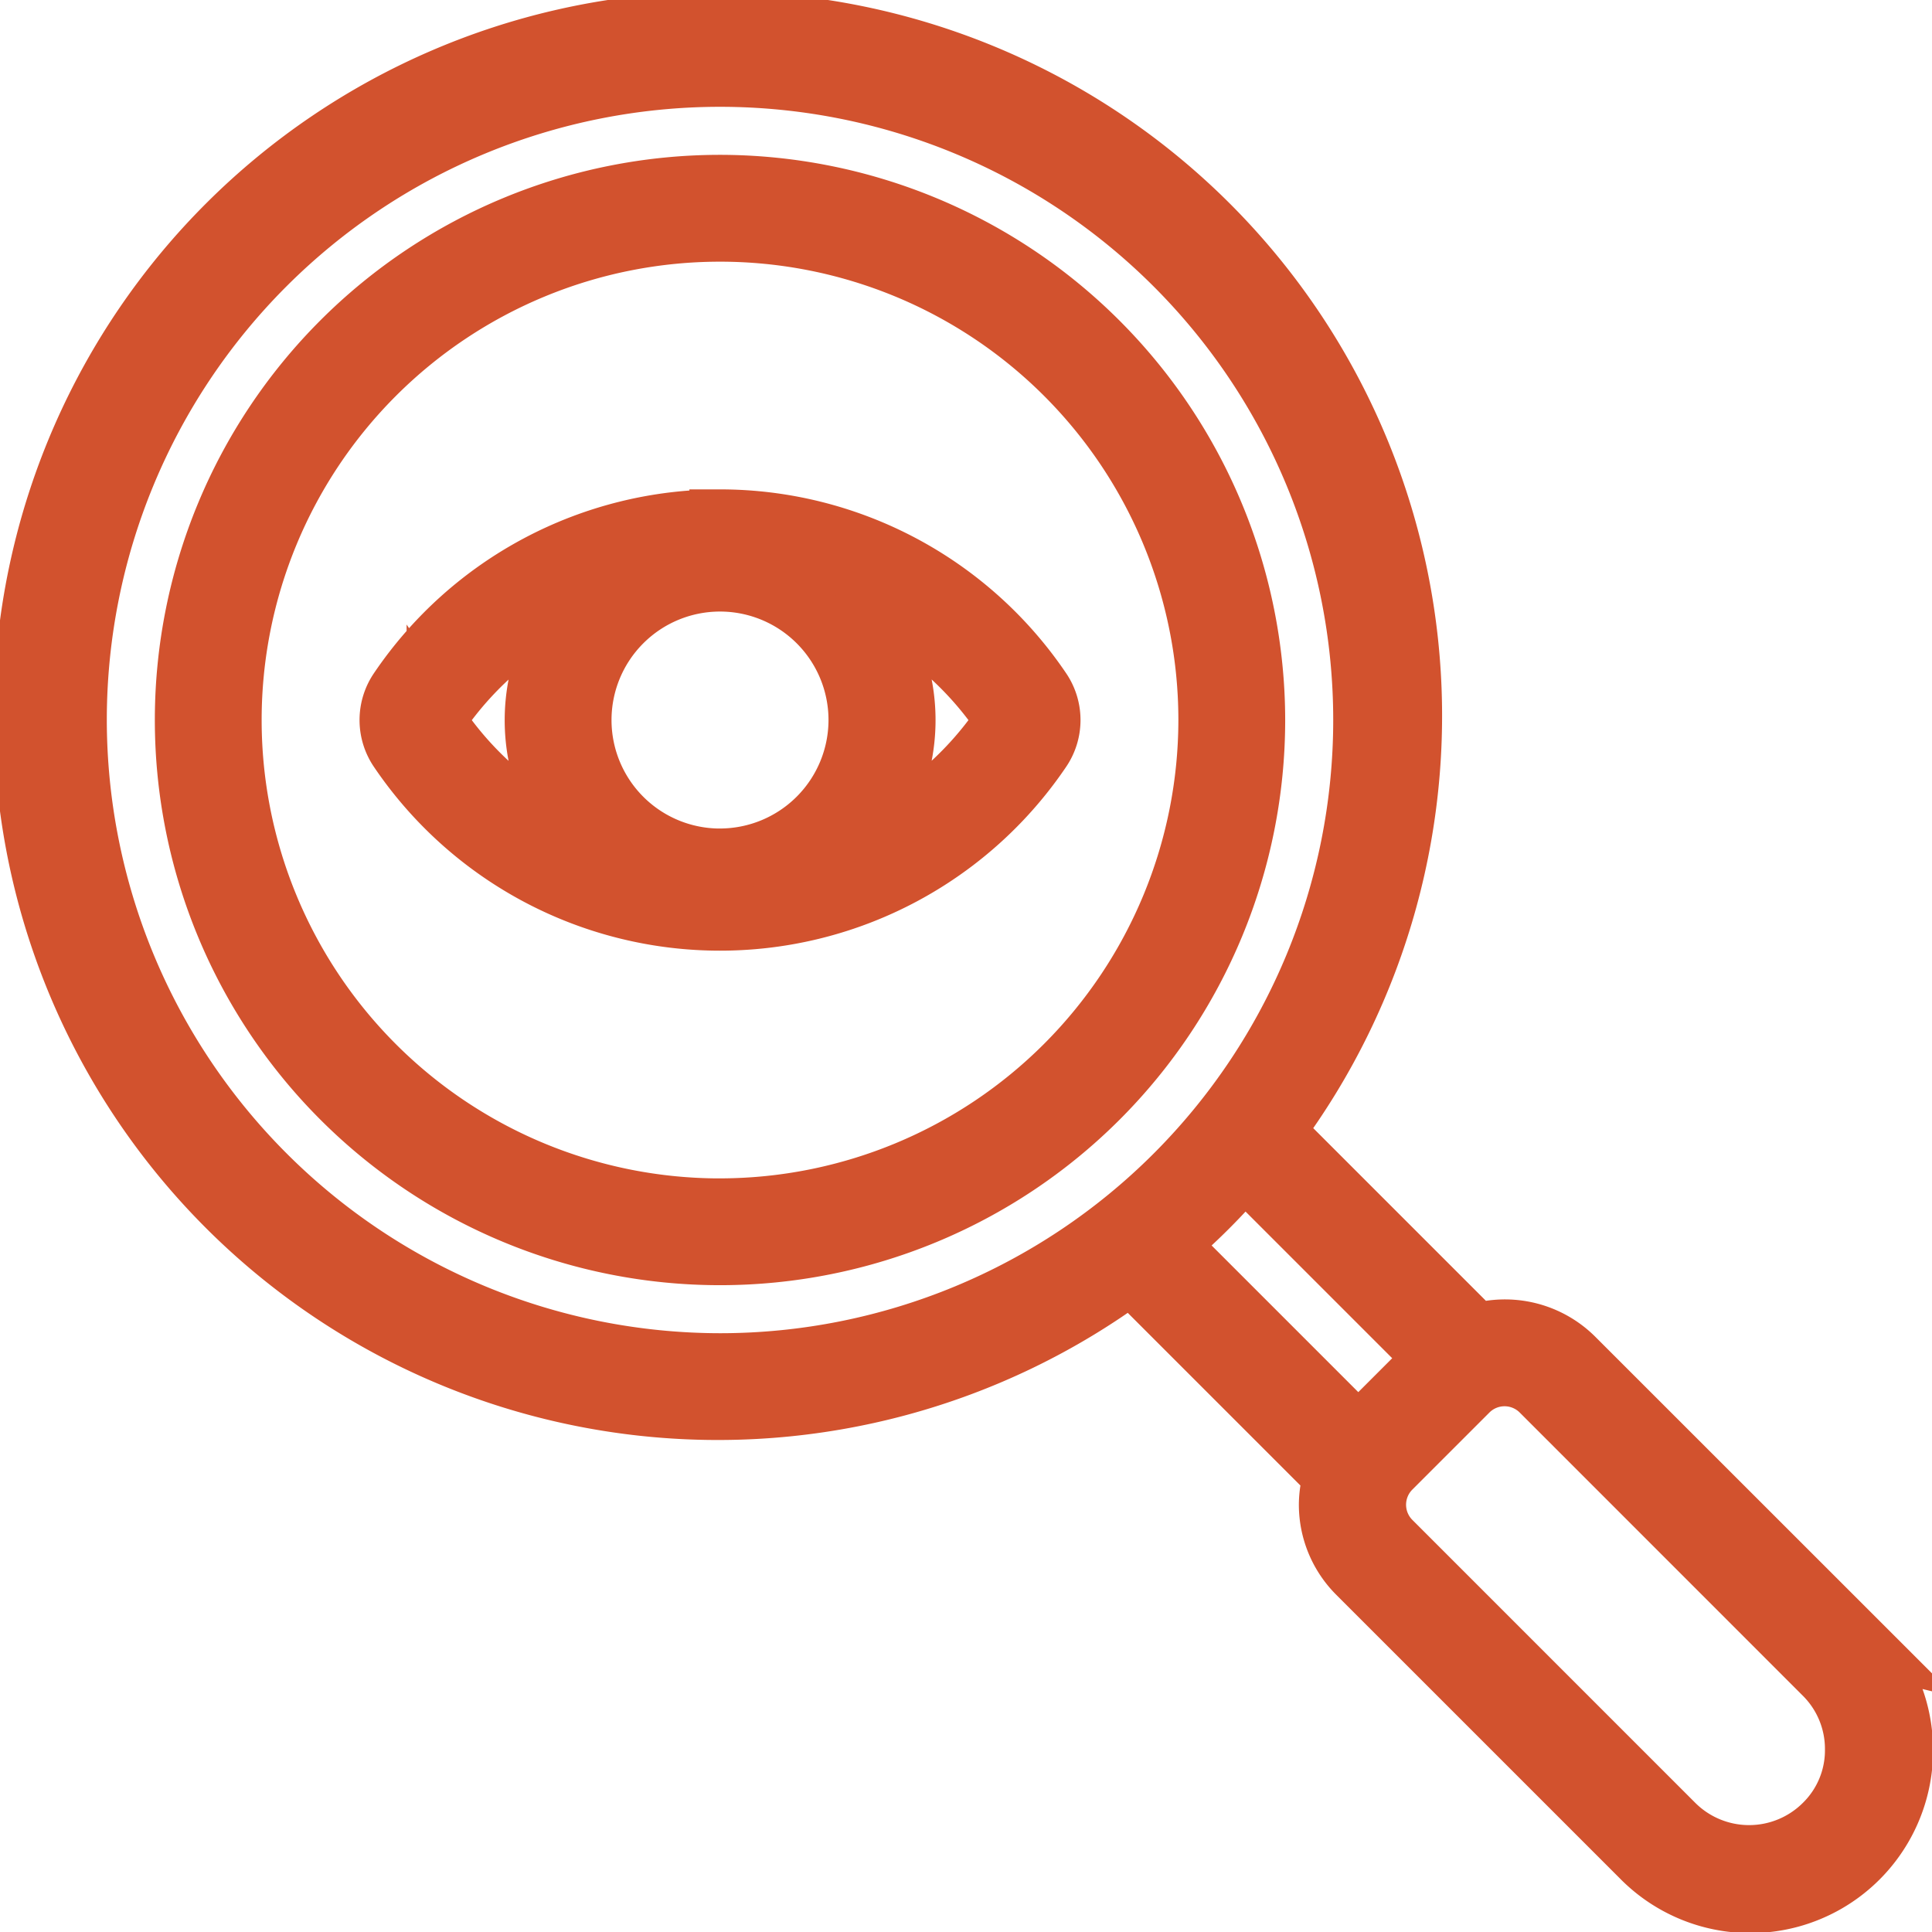 <svg xmlns="http://www.w3.org/2000/svg" width="63.111" height="63.111" viewBox="0 0 63.111 63.111">
  <path id="Path_551" data-name="Path 551" d="M62.655,55.621,53.4,46.369h0a3.179,3.179,0,0,0-3.179-.78l-6.631-6.631a22.657,22.657,0,1,0-4.642,4.622l6.631,6.631a3.2,3.2,0,0,0-.15.93,3.162,3.162,0,0,0,.93,2.249l9.258,9.258a4.972,4.972,0,1,0,7.034-7.028ZM4.489,25.52A21.031,21.031,0,1,1,25.52,46.551,21.053,21.053,0,0,1,4.489,25.52Zm38.155,14.6,6.248,6.248-2.522,2.522-6.248-6.248A21.5,21.5,0,0,0,42.644,40.122ZM61.6,61.6a3.488,3.488,0,0,1-4.928,0L47.423,52.35a1.7,1.7,0,0,1,0-2.392l2.529-2.529a1.7,1.7,0,0,1,2.392,0h0L61.6,56.687a3.45,3.45,0,0,1,1.014,2.464A3.4,3.4,0,0,1,61.6,61.6ZM25.52,8.058A17.462,17.462,0,1,0,42.982,25.52,17.482,17.482,0,0,0,25.52,8.058Zm0,33.436A15.973,15.973,0,1,1,41.493,25.52,15.99,15.99,0,0,1,25.52,41.493Zm0-22.507a12.648,12.648,0,0,0-10.473,5.559,1.724,1.724,0,0,0,0,1.95,12.646,12.646,0,0,0,20.947,0,1.724,1.724,0,0,0,0-1.95A12.648,12.648,0,0,0,25.52,18.986Zm0,11.078a4.544,4.544,0,1,1,4.544-4.544A4.549,4.549,0,0,1,25.52,30.064Zm-9.238-4.4a.225.225,0,0,1,0-.28,11.19,11.19,0,0,1,4.863-4,6,6,0,0,0,0,8.283A11.131,11.131,0,0,1,16.282,25.663Zm18.483,0h0a11.19,11.19,0,0,1-4.863,4,6,6,0,0,0,0-8.283,11.19,11.19,0,0,1,4.863,4A.234.234,0,0,1,34.765,25.663Z" transform="translate(-2 -2)" fill="#d2522e" stroke="#d2522e" stroke-width="2"/>
</svg>
